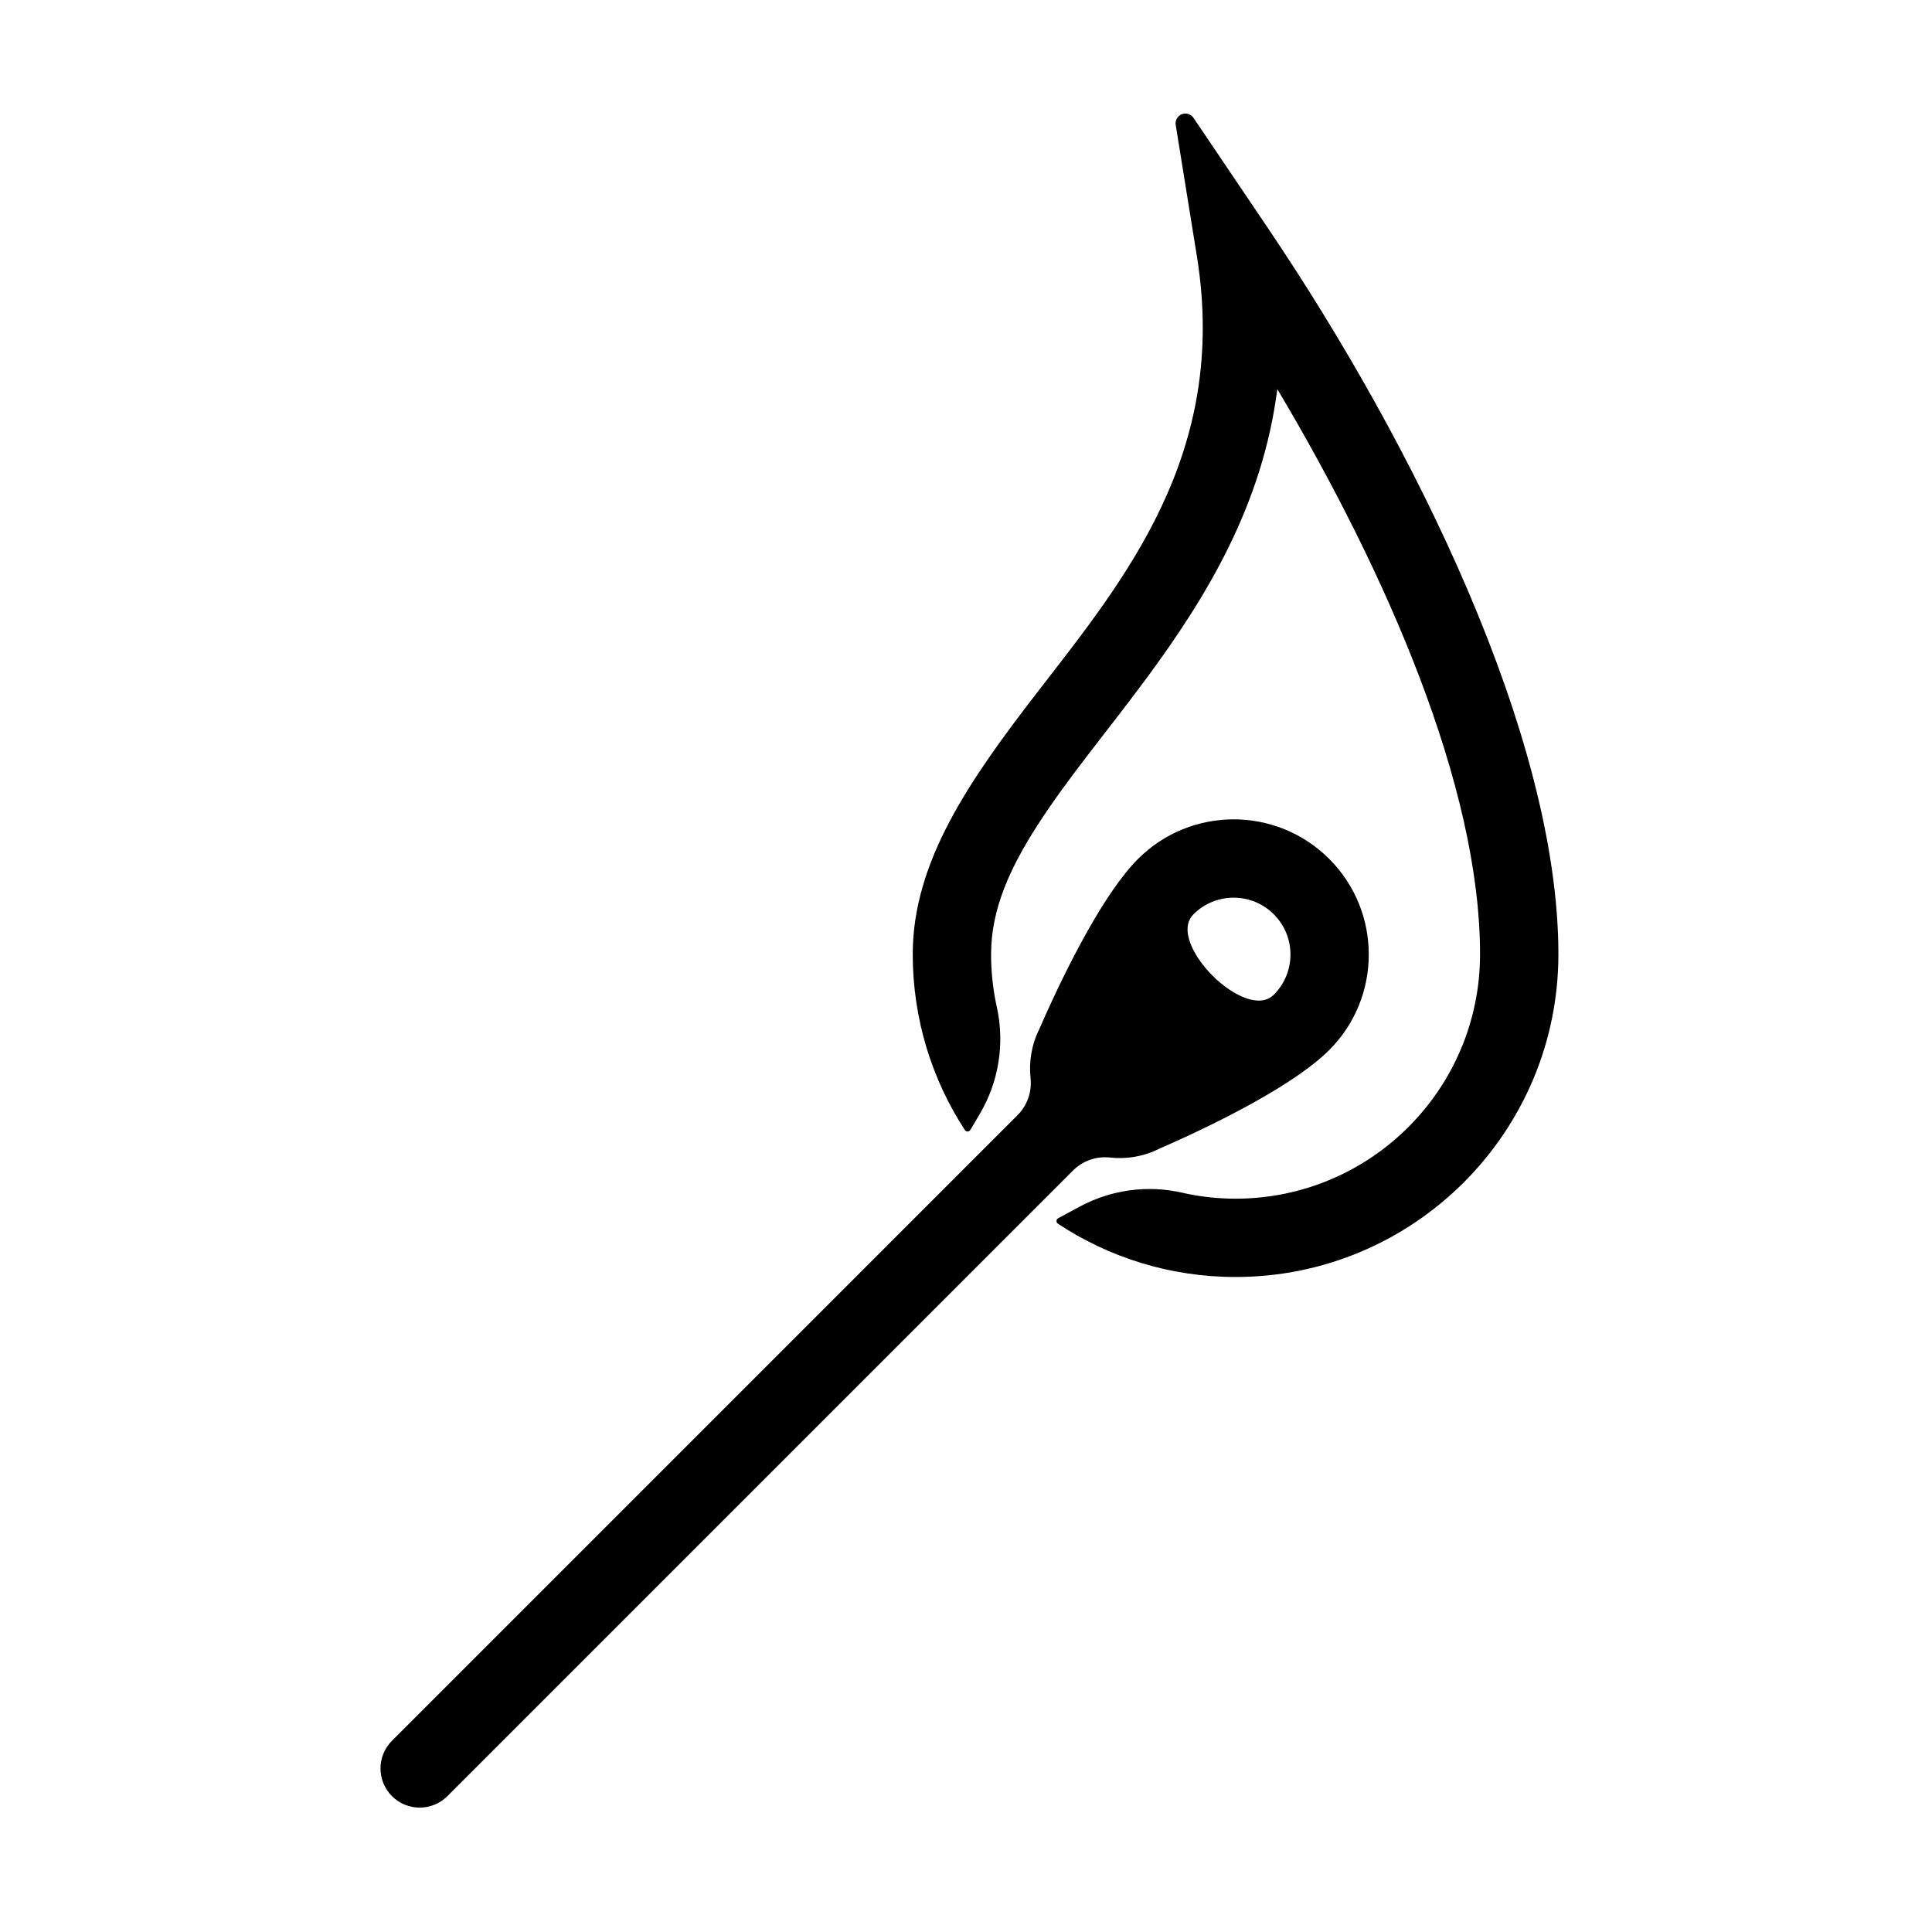 <?xml version="1.0" encoding="UTF-8"?>
<!-- Uploaded to: SVG Repo, www.svgrepo.com, Generator: SVG Repo Mixer Tools -->
<svg fill="#000000" width="800px" height="800px" version="1.1" viewBox="144 144 512 512" xmlns="http://www.w3.org/2000/svg">
 <path d="m419.46 416.65c-2.082 4.164-2.832 8.73-2.348 13.148 0.375 3.59-0.895 7.164-3.445 9.723-27.164 27.188-165.79 165.8-165.79 165.8-4.051 4.051-4.051 10.625 0 14.676 4.051 4.051 10.629 4.051 14.68 0l165.79-165.79c2.562-2.559 6.137-3.832 9.738-3.457 4.43 0.504 9.008-0.258 13.184-2.348 17.145-7.496 36.285-17.418 44.988-26.125 13.977-13.977 13.977-36.68 0-50.656-13.98-13.98-36.68-13.98-50.66 0-8.699 8.699-18.625 27.844-26.137 45.023zm-18.316 26.797c-0.156 0.25-0.418 0.41-0.715 0.414-0.293 0.004-0.57-0.141-0.727-0.383-8.738-13.414-13.816-29.426-13.816-46.609 0-24.512 15.043-46.121 32.957-69.328 23-29.805 50.805-63.117 42.352-115.59 0 0-3.398-21.066-5.617-34.836-0.195-1.207 0.473-2.383 1.609-2.832 1.137-0.449 2.43-0.051 3.113 0.961 7.801 11.562 19.742 29.25 19.742 29.25 38.715 57.371 76.949 134.71 76.949 192.37 0 47.219-38.336 85.555-85.555 85.555-17.383 0-33.566-5.199-47.074-14.121-0.25-0.168-0.391-0.449-0.379-0.75 0.016-0.301 0.184-0.57 0.449-0.707 1.273-0.695 3.406-1.852 5.848-3.152 8.266-4.398 17.832-5.691 26.965-3.625 4.562 1.059 9.312 1.598 14.191 1.598 35.762 0 64.793-29.031 64.793-64.793 0-44.434-24.75-101.05-53.727-149.75-3.93 30.656-18.672 54.977-34.664 76.629-10.191 13.797-20.867 26.434-28.977 39.078-7.078 11.051-12.215 21.992-12.215 34.043 0 4.809 0.523 9.496 1.52 14.008 2.148 9.688 0.527 19.832-4.539 28.367-1.004 1.77-1.906 3.254-2.484 4.203zm80.434-35.84c-7.461 7.461-28.762-13.836-21.301-21.305 5.875-5.875 15.422-5.875 21.301 0 5.875 5.883 5.875 15.422 0 21.305z" fill-rule="evenodd"/>
</svg>
